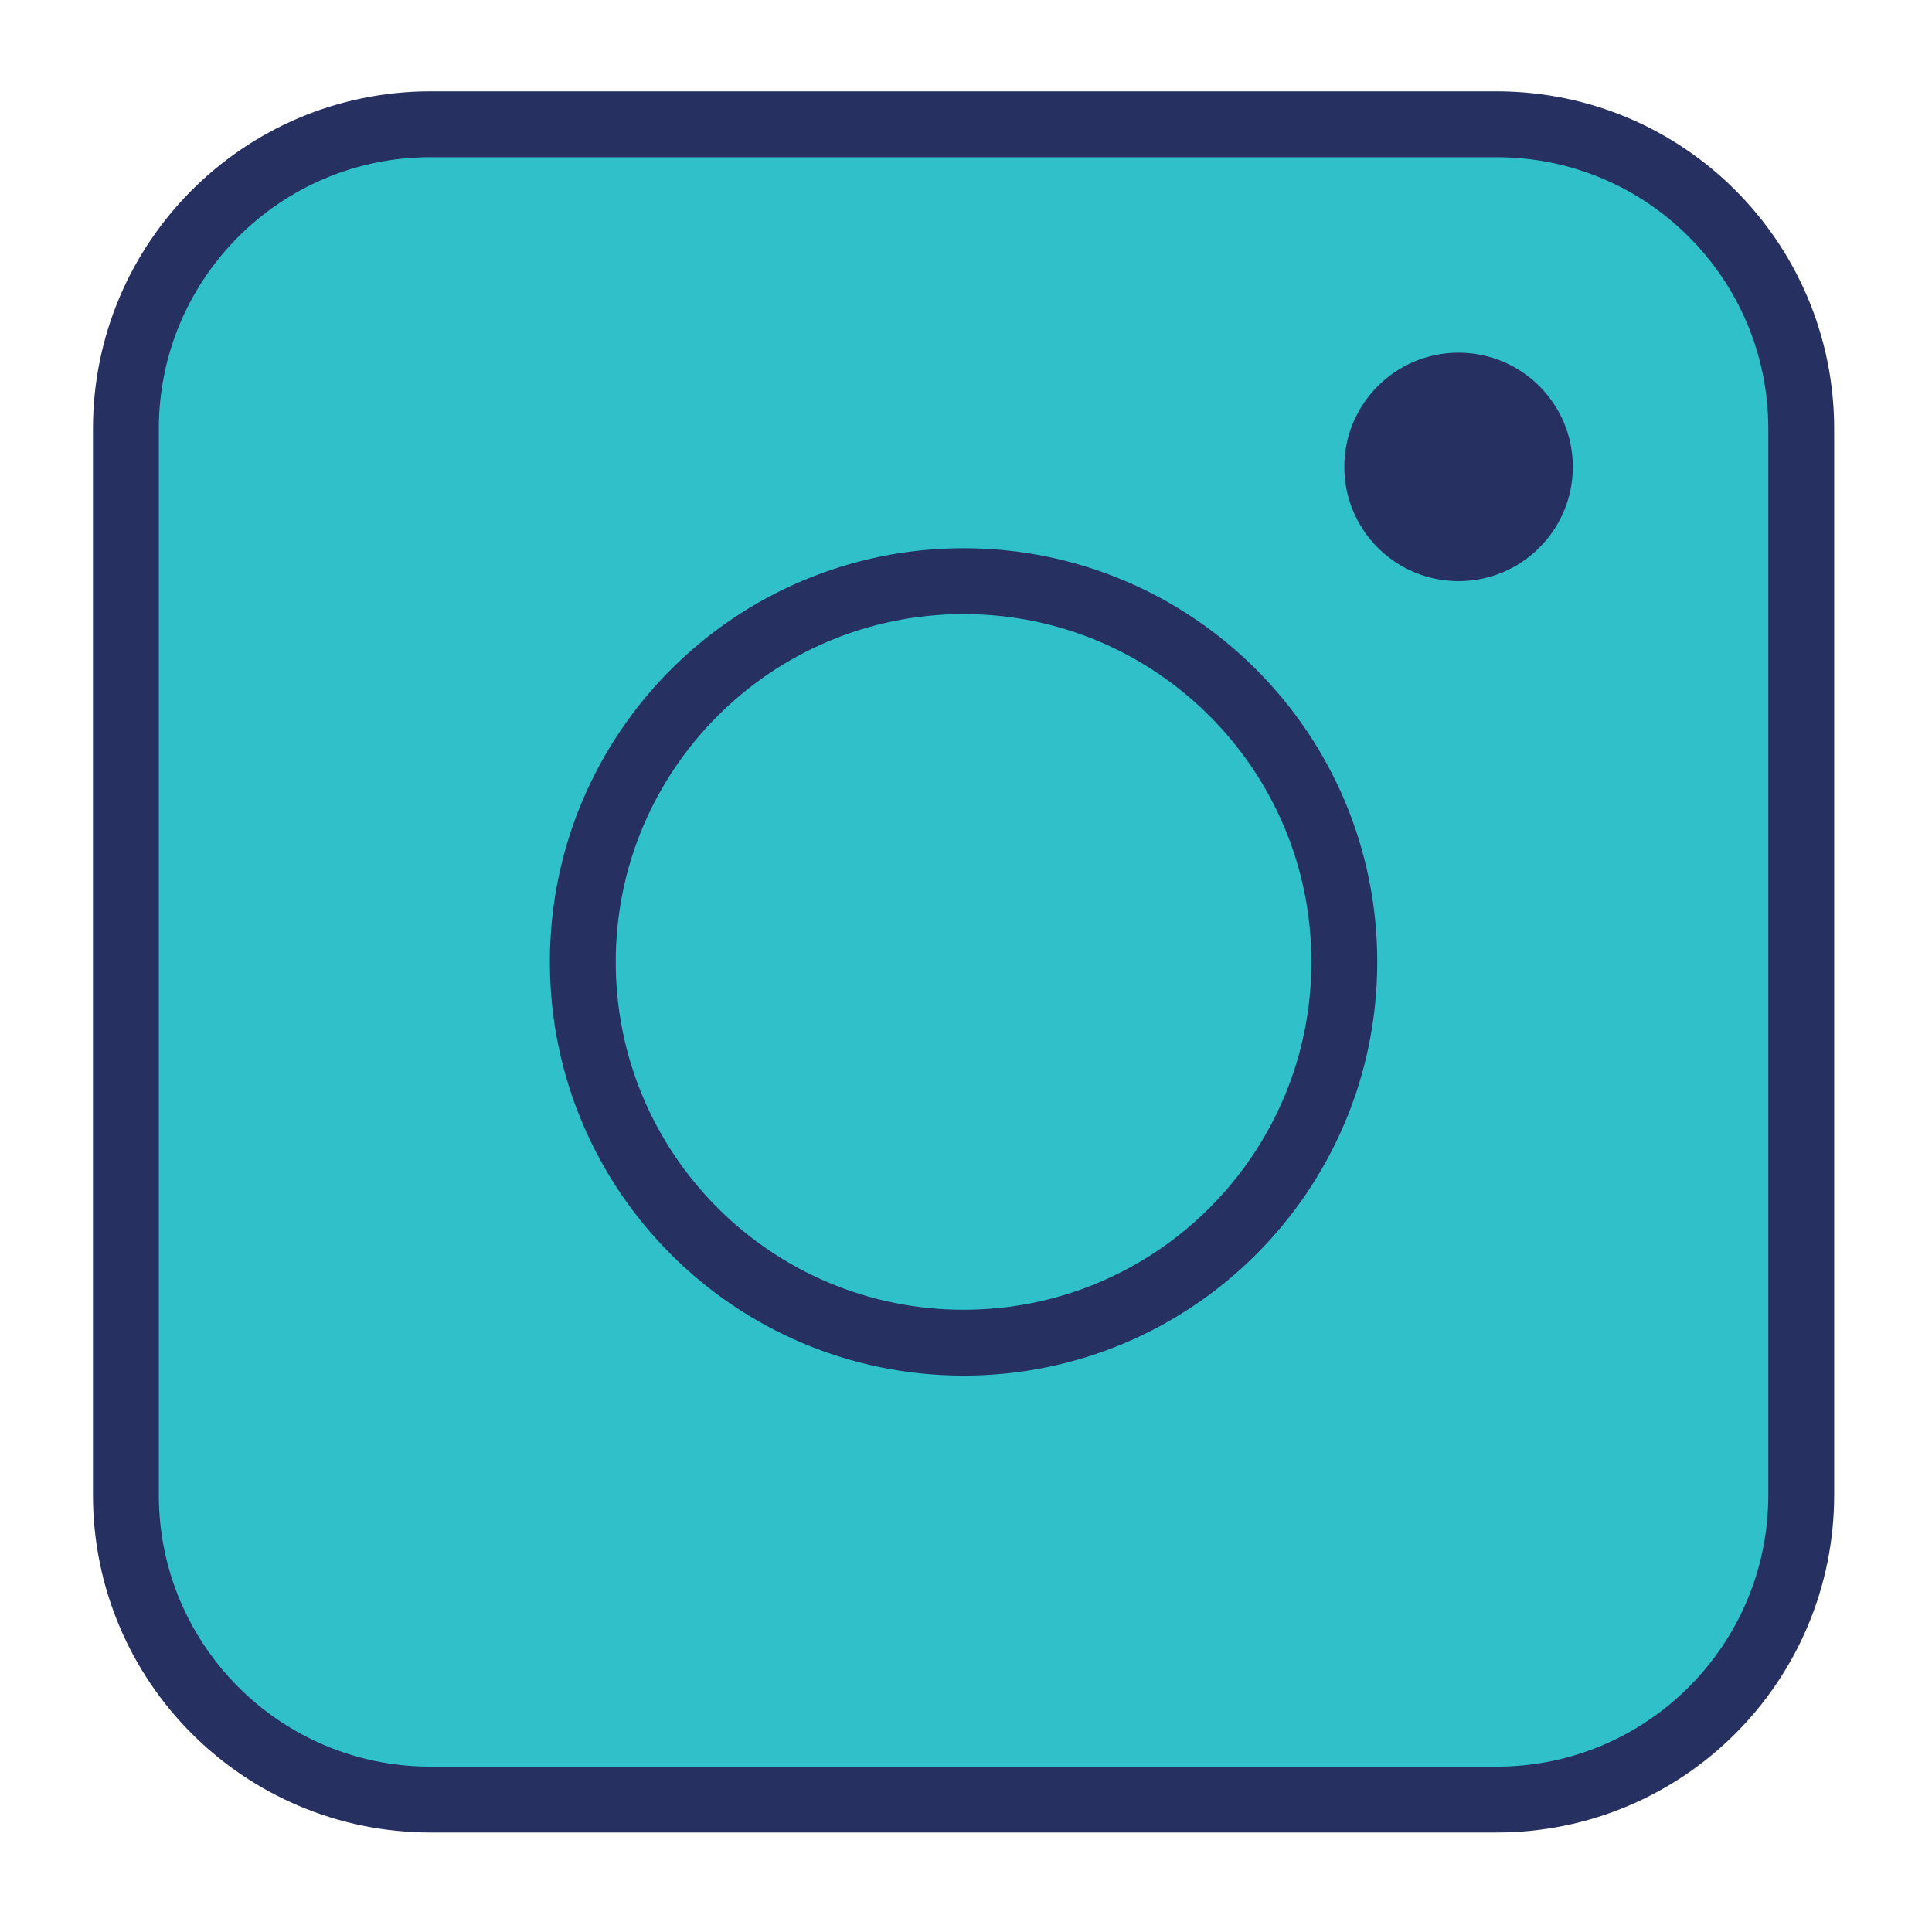 <?xml version="1.0" encoding="UTF-8"?> <svg xmlns="http://www.w3.org/2000/svg" width="44" height="44" viewBox="0 0 44 44" fill="none"> <path d="M34.085 40.984H9.804C5.972 40.984 2.867 37.879 2.867 34.047V9.767C2.867 5.935 5.972 2.83 9.804 2.83H34.085C37.917 2.83 41.022 5.935 41.022 9.767V34.047C41.022 37.879 37.917 40.984 34.085 40.984Z" fill="#30C0C9" stroke="#263061" stroke-width="1.5" stroke-miterlimit="10"></path> <path d="M21.945 30.579C26.734 30.579 30.616 26.697 30.616 21.907C30.616 17.118 26.734 13.235 21.945 13.235C17.155 13.235 13.273 17.118 13.273 21.907C13.273 26.697 17.155 30.579 21.945 30.579Z" stroke="#263061" stroke-width="1.5" stroke-miterlimit="10"></path> <path d="M33.218 13.235C34.655 13.235 35.82 12.07 35.82 10.633C35.82 9.197 34.655 8.032 33.218 8.032C31.781 8.032 30.616 9.197 30.616 10.633C30.616 12.07 31.781 13.235 33.218 13.235Z" fill="#263061"></path> </svg> 